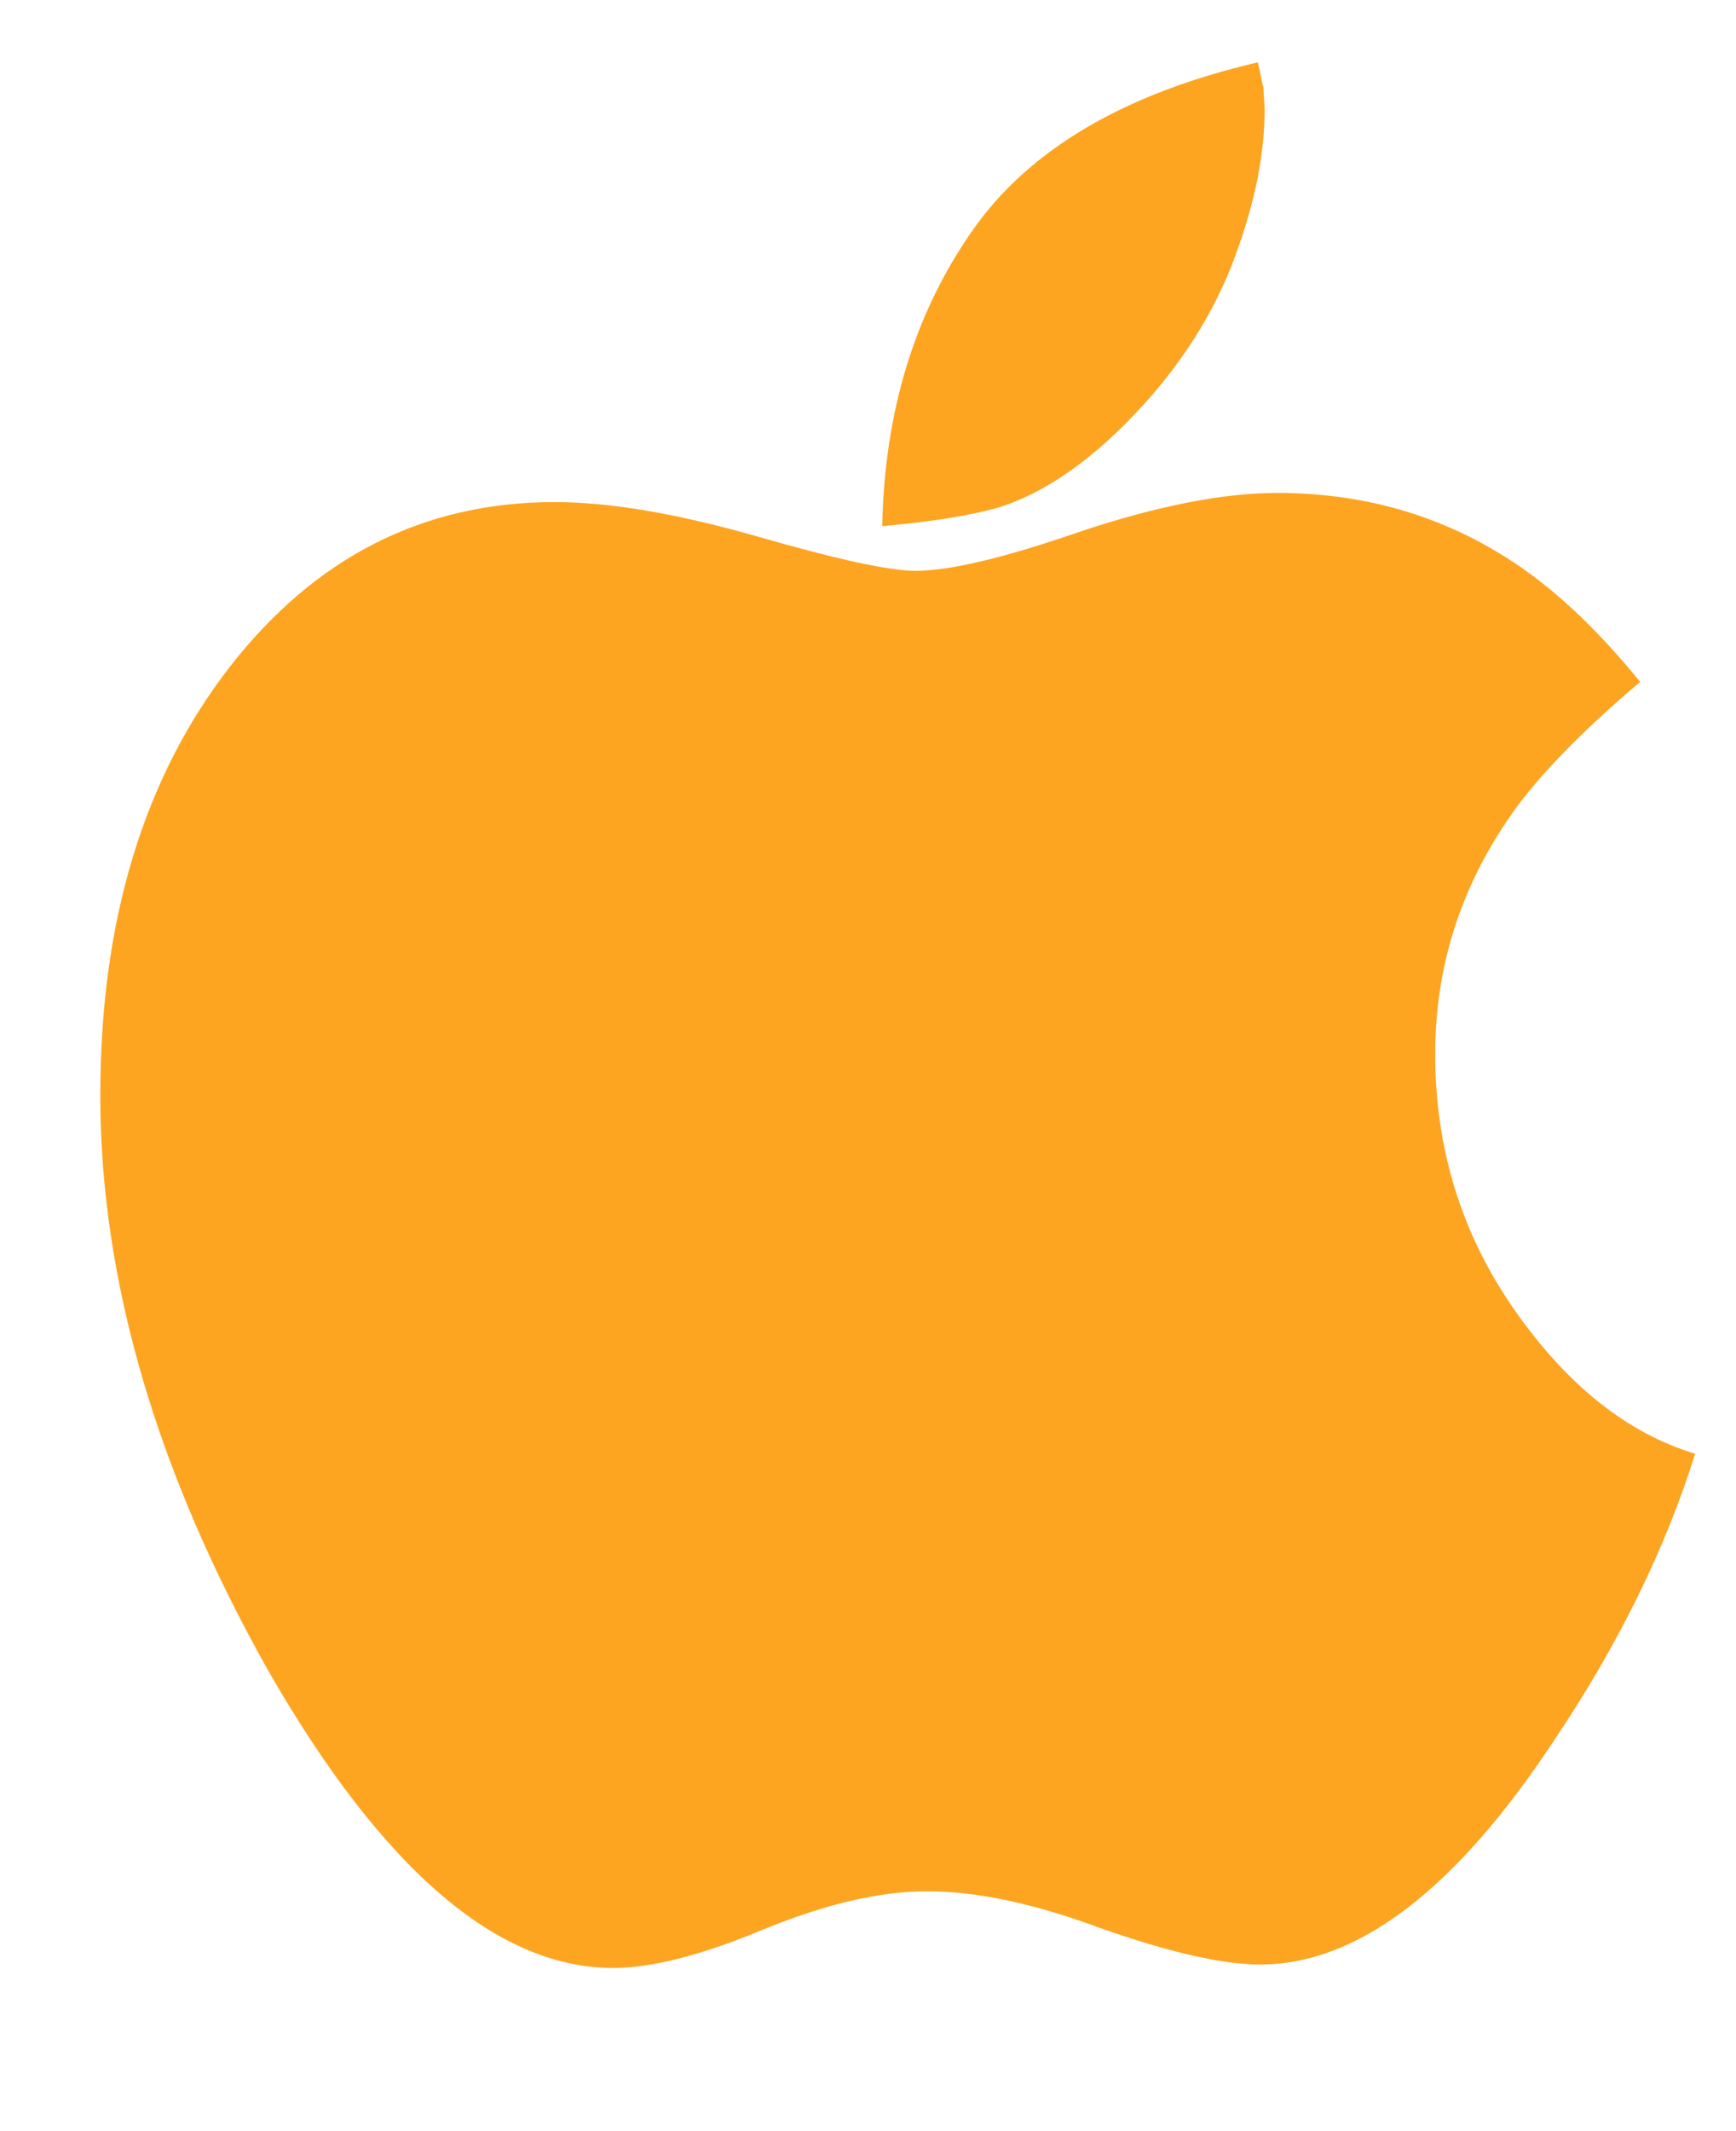 <svg width="22" height="27" viewBox="0 0 22 27" fill="none" xmlns="http://www.w3.org/2000/svg">
<g clip-path="url(#clip0_51_382)">
<path d="M21.482 18.418C21.104 19.627 20.509 20.837 19.697 22.046C18.449 23.941 17.206 24.889 15.968 24.889C15.494 24.889 14.817 24.735 13.937 24.425C13.105 24.116 12.375 23.961 11.746 23.961C11.156 23.961 10.469 24.12 9.686 24.44C8.902 24.768 8.264 24.933 7.771 24.933C6.3 24.933 4.845 23.68 3.404 21.175C1.982 18.651 1.271 16.218 1.271 13.877C1.271 11.672 1.817 9.863 2.91 8.451C3.994 7.058 5.367 6.361 7.031 6.361C7.727 6.361 8.583 6.507 9.599 6.797C10.605 7.087 11.272 7.232 11.601 7.232C12.036 7.232 12.728 7.068 13.676 6.739C14.662 6.41 15.499 6.245 16.186 6.245C17.337 6.245 18.367 6.56 19.276 7.188C19.779 7.537 20.282 8.02 20.785 8.639C20.021 9.287 19.47 9.858 19.131 10.351C18.503 11.261 18.188 12.262 18.188 13.355C18.188 14.554 18.522 15.633 19.189 16.59C19.857 17.548 20.621 18.157 21.482 18.418ZM16.026 1.399C16.026 1.989 15.886 2.647 15.605 3.373C15.315 4.098 14.866 4.765 14.256 5.375C13.734 5.897 13.211 6.245 12.689 6.419C12.331 6.526 11.828 6.608 11.18 6.666C11.209 5.225 11.586 3.982 12.312 2.937C13.028 1.902 14.237 1.187 15.939 0.79C15.949 0.819 15.961 0.872 15.976 0.95C15.99 1.027 16.002 1.08 16.012 1.109C16.012 1.148 16.014 1.196 16.019 1.254C16.024 1.312 16.026 1.361 16.026 1.399Z" fill="#FDA521"/>
</g>
<defs>
<clipPath id="clip0_51_382">
<rect width="21.03" height="26" fill="white" transform="matrix(1 0 0 -1 0.97 26.79)"/>
</clipPath>
</defs>
</svg>
